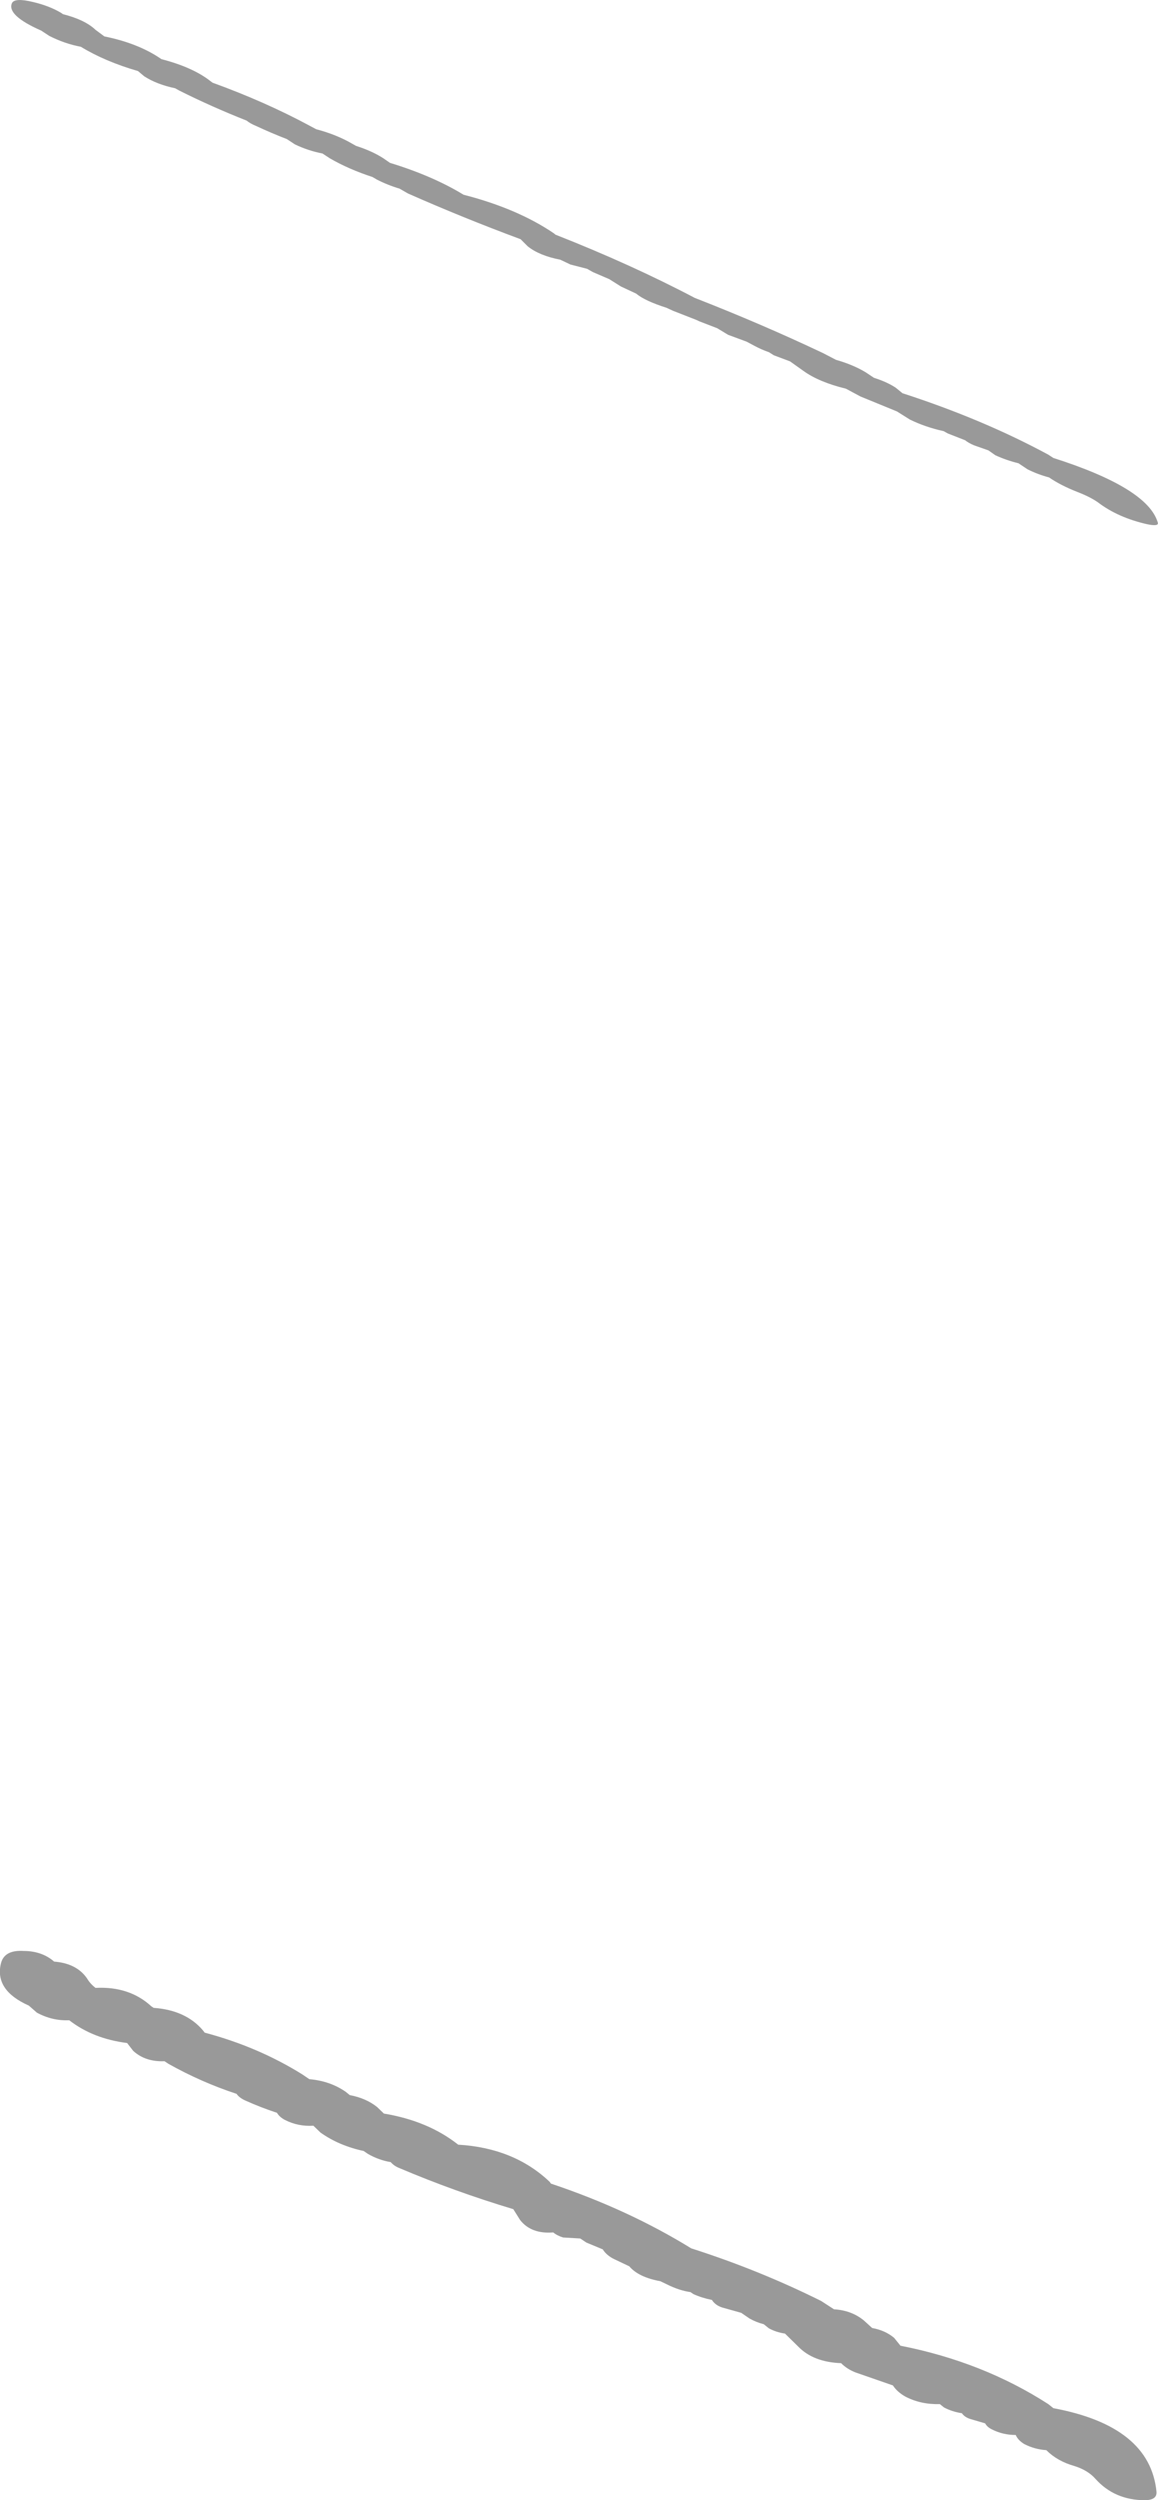 <?xml version="1.0" encoding="UTF-8" standalone="no"?>
<svg xmlns:xlink="http://www.w3.org/1999/xlink" height="494.35px" width="229.1px" xmlns="http://www.w3.org/2000/svg">
  <g transform="matrix(1.0, 0.0, 0.0, 1.0, -246.95, -45.9)">
    <path d="M324.1 78.1 Q332.6 80.7 338.65 84.4 349.35 87.15 356.55 92.05 L356.85 92.3 Q371.85 98.2 384.4 104.8 397.6 109.95 409.75 115.7 L412.35 117.05 Q415.7 118.0 418.2 119.5 L419.85 120.6 Q422.4 121.4 424.15 122.55 L425.5 123.65 Q441.4 128.8 454.35 135.8 L455.35 136.45 Q474.0 142.4 476.0 149.2 476.3 150.05 473.9 149.55 468.15 148.25 464.2 145.25 462.65 144.15 460.05 143.15 456.75 141.85 454.5 140.3 452.25 139.7 450.25 138.7 L448.45 137.5 Q446.0 136.9 443.85 135.9 L442.5 134.95 439.65 133.95 Q438.5 133.45 437.9 132.95 L434.45 131.6 433.65 131.15 Q430.0 130.35 426.95 128.85 L424.4 127.25 417.2 124.3 414.3 122.75 Q408.95 121.45 405.85 119.2 L403.25 117.35 400.05 116.15 399.1 115.55 Q397.55 115.0 396.25 114.3 L394.65 113.45 391.0 112.1 388.85 110.8 385.35 109.45 384.7 109.15 380.1 107.35 378.8 106.75 Q374.55 105.4 372.8 103.95 L369.8 102.55 367.5 101.1 364.25 99.7 363.1 99.05 359.8 98.2 357.8 97.25 Q353.65 96.45 351.35 94.6 L349.95 93.2 Q338.5 88.95 327.65 84.15 L326.0 83.2 Q323.65 82.5 321.5 81.4 L320.65 80.9 Q315.9 79.35 312.2 77.2 L310.75 76.25 Q307.9 75.7 305.3 74.45 L303.7 73.4 Q300.6 72.2 297.6 70.8 296.4 70.3 295.75 69.75 288.9 67.05 282.4 63.8 L281.6 63.35 Q278.0 62.6 275.5 61.0 L274.25 59.95 Q267.7 58.05 262.95 55.15 259.75 54.55 256.7 53.0 L255.1 51.95 Q248.3 48.95 249.3 46.55 249.8 45.4 253.5 46.3 256.7 47.05 259.05 48.45 L259.4 48.7 Q263.75 49.8 265.85 51.8 L267.6 53.1 Q274.05 54.4 278.45 57.3 L278.9 57.6 Q285.1 59.2 288.6 61.95 L289.0 62.25 Q299.35 66.0 308.1 70.7 L309.5 71.45 Q313.5 72.5 316.6 74.3 L317.4 74.75 Q320.55 75.75 322.8 77.2 L324.1 78.1" fill="#999999" fill-rule="evenodd" stroke="none"/>
    <path d="M265.85 438.95 Q272.55 438.6 276.9 442.6 L277.35 442.9 Q283.7 443.35 287.1 447.35 L287.45 447.8 Q298.0 450.6 306.75 456.05 L308.15 457.0 Q312.25 457.35 315.35 459.5 L316.15 460.15 Q319.35 460.75 321.55 462.5 L322.9 463.8 Q331.65 465.25 337.6 469.95 348.65 470.6 355.7 477.3 L355.95 477.65 Q371.2 482.75 383.7 490.45 397.15 494.75 409.4 500.85 L411.95 502.5 Q415.4 502.7 417.85 504.7 L419.5 506.2 Q422.05 506.65 423.85 508.15 L425.1 509.7 Q441.4 512.9 454.35 521.25 L455.35 522.05 Q474.45 525.6 475.75 538.55 475.9 540.2 473.5 540.25 467.45 540.25 463.65 536.0 462.2 534.35 459.55 533.5 456.15 532.55 453.95 530.35 451.65 530.2 449.6 529.15 448.35 528.4 447.9 527.35 445.35 527.35 443.2 526.25 442.25 525.8 441.85 525.05 L438.95 524.2 Q437.8 523.85 437.25 523.05 435.3 522.75 433.7 521.9 L432.9 521.25 Q429.1 521.35 426.05 519.75 424.45 518.85 423.6 517.55 L416.25 515.0 Q414.55 514.35 413.35 513.15 407.85 512.95 404.85 509.85 L402.25 507.3 Q400.5 507.05 399.05 506.25 L398.05 505.45 Q396.5 505.05 395.2 504.3 L393.6 503.2 389.85 502.15 Q388.45 501.7 387.8 500.65 385.8 500.25 384.15 499.5 L383.55 499.1 Q381.35 498.8 378.85 497.55 L377.6 496.95 Q373.25 496.15 371.45 494.0 L368.5 492.6 Q366.95 491.85 366.2 490.65 L362.95 489.3 361.75 488.5 358.35 488.3 Q357.2 487.95 356.4 487.3 352.05 487.65 349.85 484.85 L348.5 482.7 Q336.85 479.2 325.9 474.55 324.9 474.15 324.25 473.4 321.85 473.0 319.7 471.75 L318.9 471.2 Q314.0 470.15 310.35 467.55 L308.95 466.2 Q305.95 466.4 303.3 465.05 302.2 464.45 301.75 463.65 298.55 462.6 295.55 461.25 294.3 460.7 293.75 459.9 286.75 457.6 280.25 453.95 L279.5 453.45 Q275.7 453.6 273.3 451.4 L272.1 449.85 Q265.35 449.0 260.65 445.35 257.3 445.5 254.25 443.85 L252.65 442.45 Q245.8 439.4 247.15 434.05 247.85 431.4 251.65 431.65 254.95 431.65 257.3 433.45 L257.65 433.75 Q262.1 434.1 264.15 437.05 264.8 438.15 265.85 438.95" fill="#999999" fill-rule="evenodd" stroke="none"/>
  </g>
</svg>
